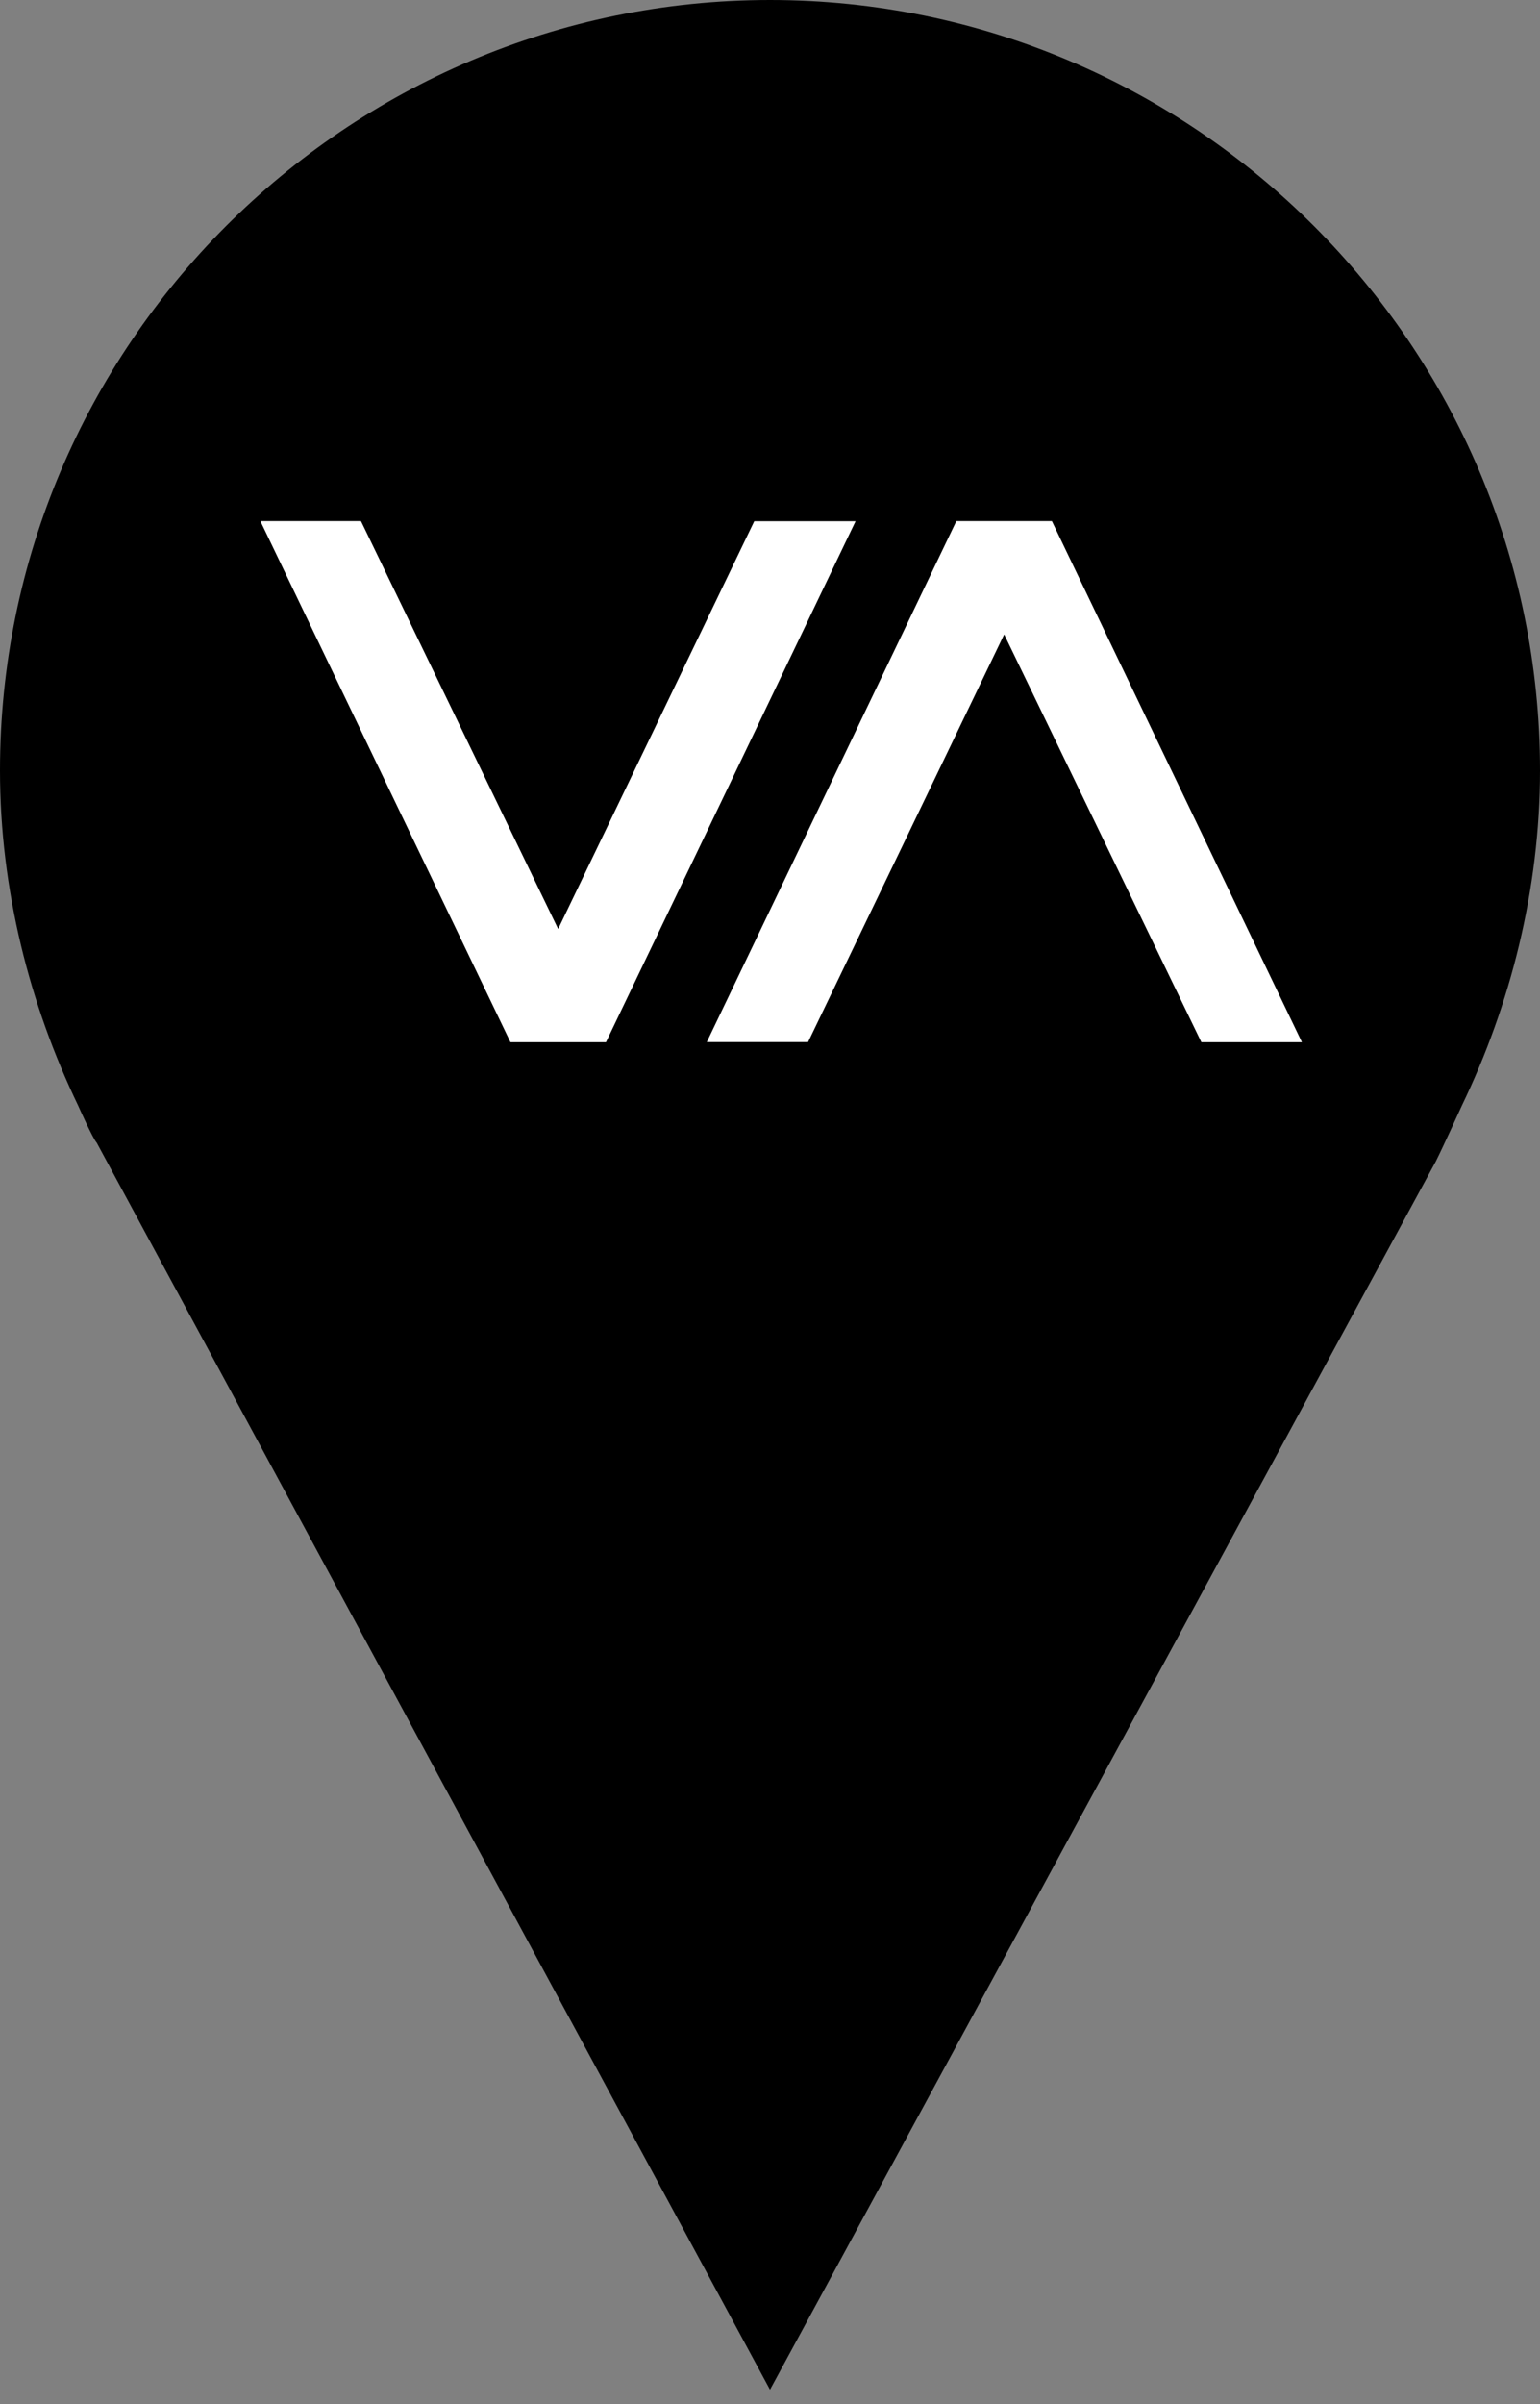 <svg width="50" height="78" viewBox="0 0 50 78" fill="none" xmlns="http://www.w3.org/2000/svg">
<rect x="0" y="0" width="50" height="78" fill="#808080" stroke="none"/>
<g id="pointer">
<g id="Group">
<path id="Vector" d="M47.464 35.87C49.034 32.609 50 28.865 50 25C50 11.232 38.768 0 25 0C11.232 0 0 11.232 0 25C0 28.865 0.966 32.609 2.536 35.87C2.536 35.87 3.019 36.956 3.14 37.077L25 77.536L46.618 37.681C46.86 37.198 47.464 35.87 47.464 35.87ZM25 12.56C31.884 12.56 37.44 18.116 37.44 25C37.44 31.884 31.884 37.56 25 37.56C18.116 37.56 12.56 32.005 12.56 25.121C12.56 18.237 18.116 12.56 25 12.56Z" fill="black"/>
</g>
<ellipse id="Ellipse 72" cx="25.5" cy="25.336" rx="15.5" ry="16" fill="black"/>
<g id="Group 326">
<path id="Vector_2" d="M24.489 16.912H27.778C25.017 22.677 22.359 28.219 19.674 33.816H16.573C13.923 28.299 11.246 22.717 8.454 16.908H11.72C13.793 21.192 15.892 25.532 18.122 30.142C20.321 25.575 22.39 21.272 24.489 16.912Z" fill="white"/>
<path id="Vector_3" d="M26.236 33.812L22.947 33.812C25.708 28.048 28.366 22.506 31.05 16.908L34.152 16.908C36.802 22.426 39.479 28.008 42.27 33.816L39.005 33.816C36.932 29.533 34.832 25.193 32.603 20.583C30.404 25.149 28.335 29.453 26.236 33.812Z" fill="white"/>
</g>
</g>
</svg>

